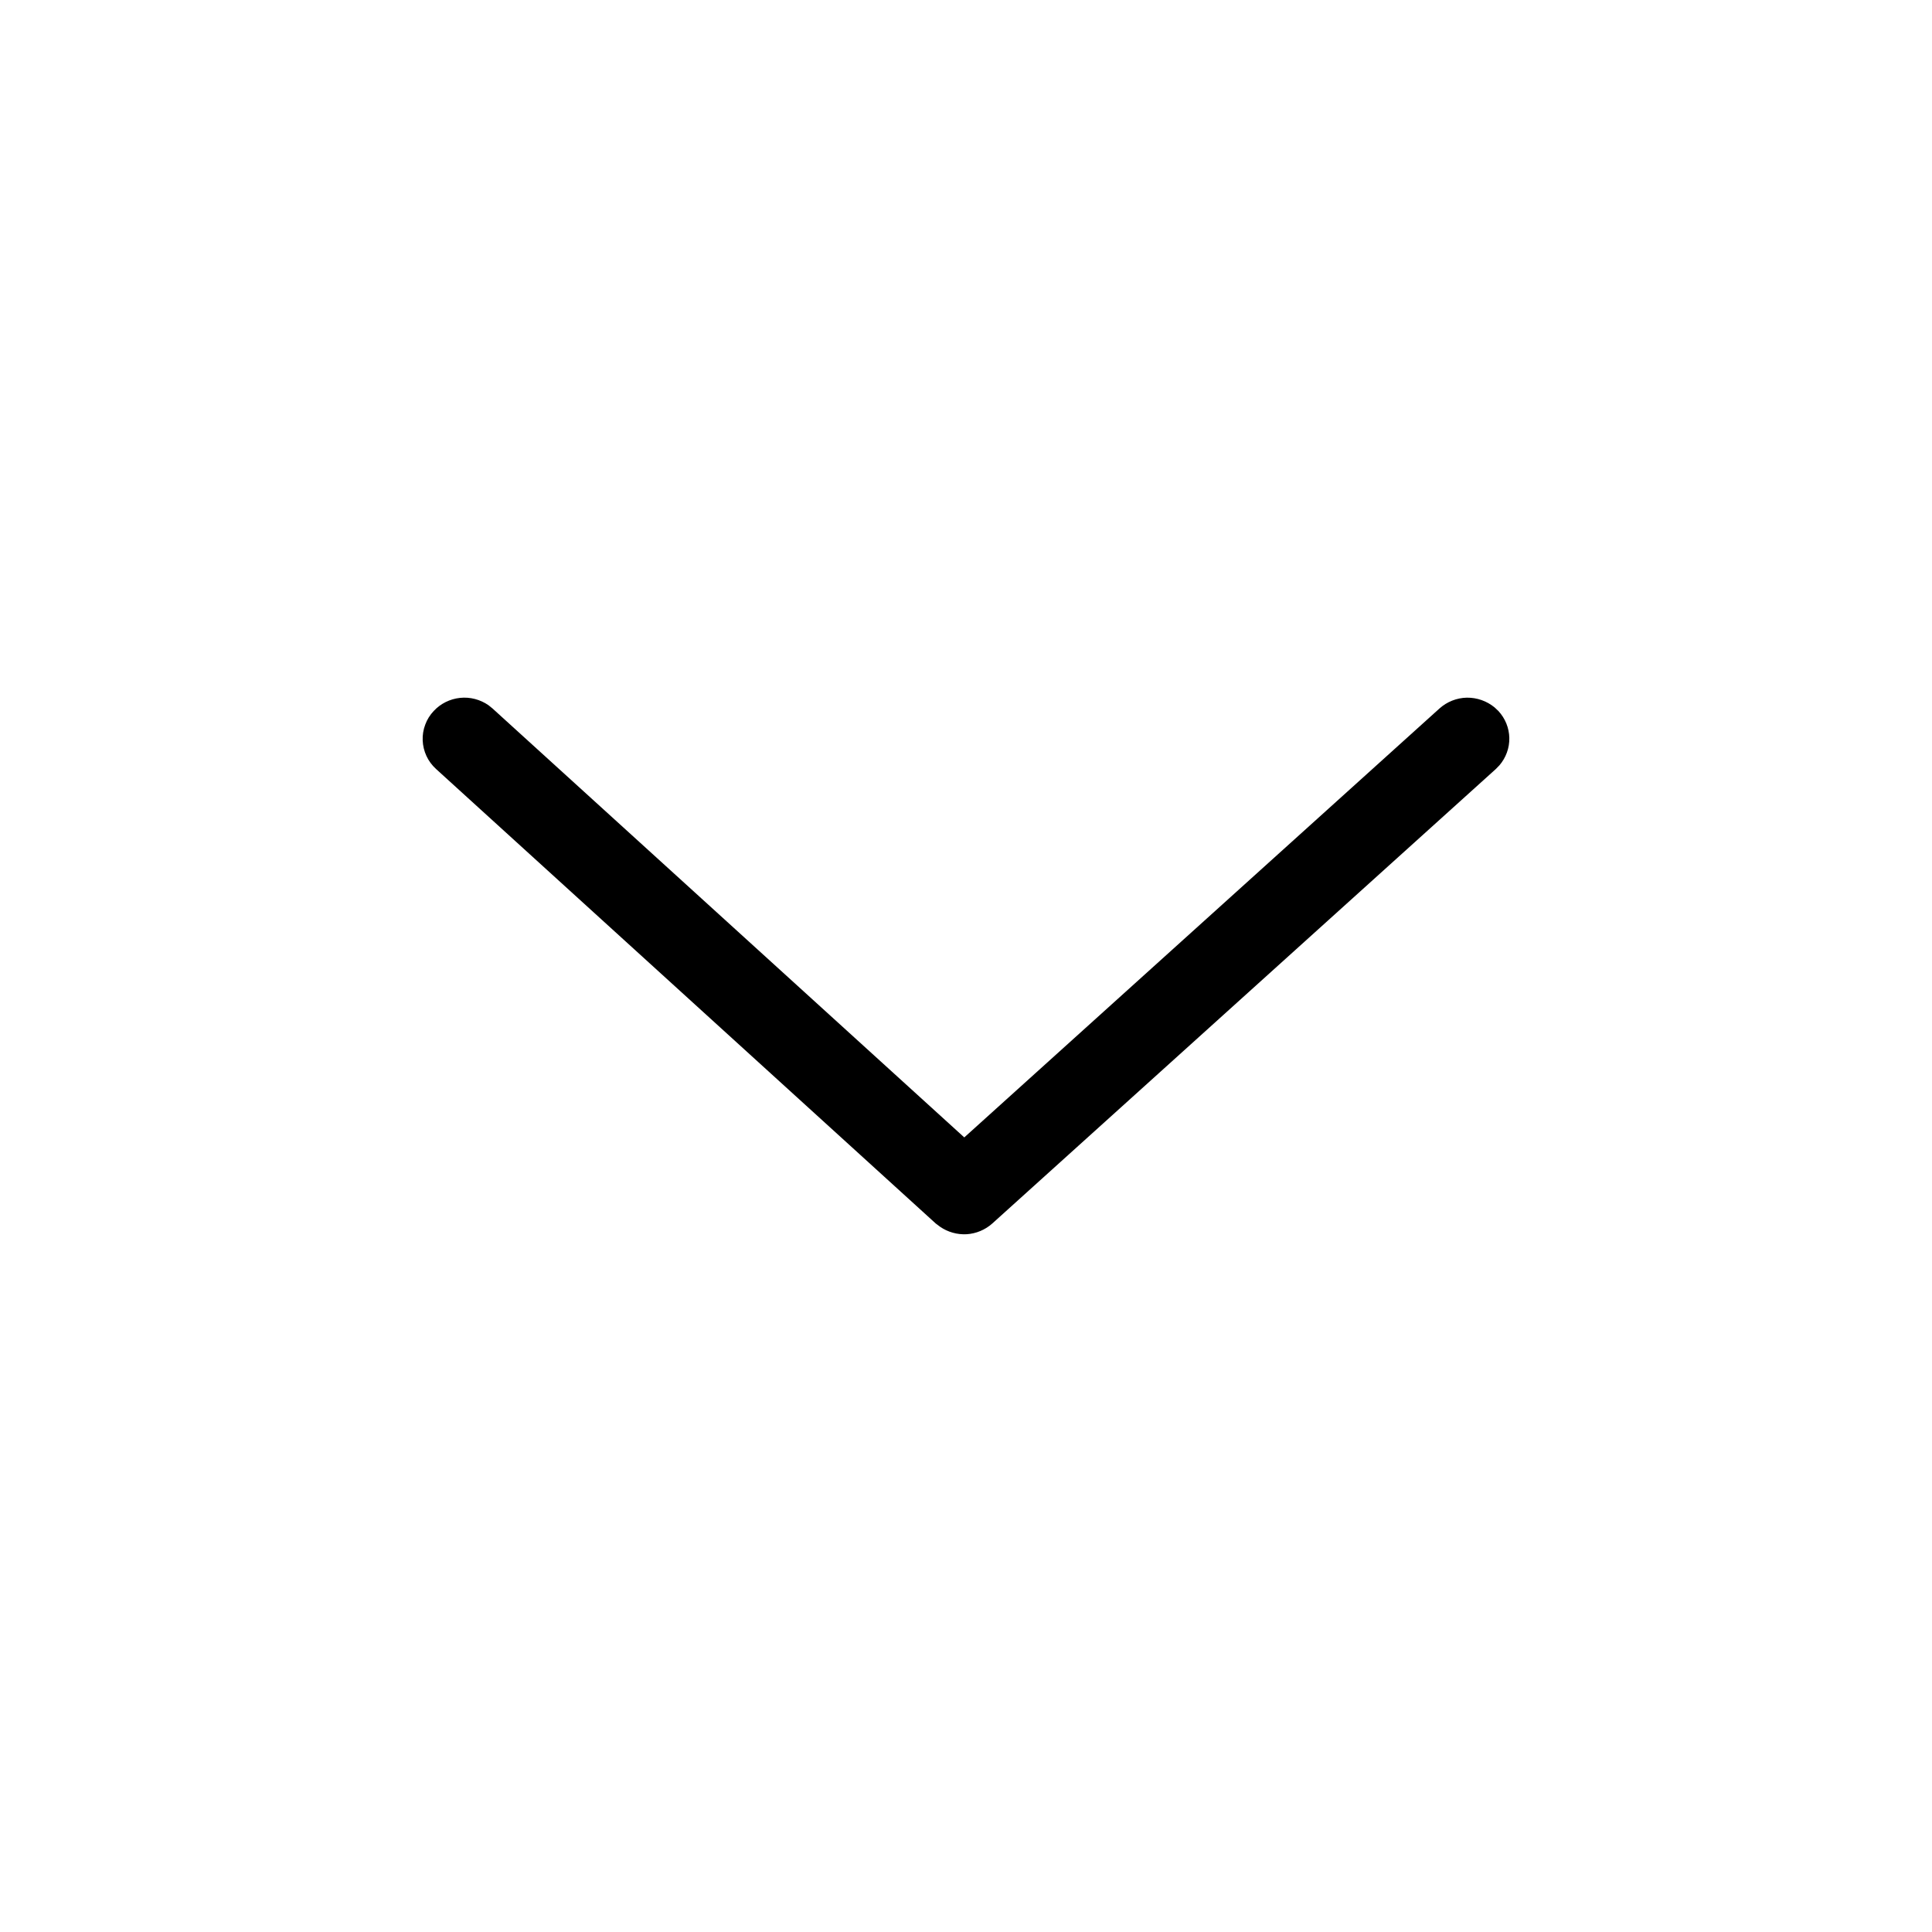 <svg width="18" height="18" viewBox="0 0 18 18" fill="none" xmlns="http://www.w3.org/2000/svg">
<path d="M4.062 7.164C4.025 7.13 3.994 7.089 3.973 7.043C3.952 6.998 3.94 6.948 3.938 6.898C3.936 6.848 3.944 6.798 3.962 6.751C3.979 6.704 4.006 6.661 4.041 6.624C4.105 6.555 4.192 6.512 4.286 6.502C4.38 6.492 4.475 6.517 4.552 6.571L4.589 6.601L8.984 10.597L13.411 6.601C13.481 6.538 13.572 6.502 13.666 6.5C13.761 6.499 13.852 6.531 13.925 6.591L13.96 6.624C14.024 6.693 14.06 6.782 14.062 6.875C14.064 6.968 14.031 7.059 13.97 7.13L13.936 7.165L9.245 11.399C9.179 11.458 9.095 11.493 9.007 11.499C8.918 11.504 8.83 11.479 8.758 11.429L8.718 11.399L4.062 7.164Z" fill="currentColor"/>
</svg>
